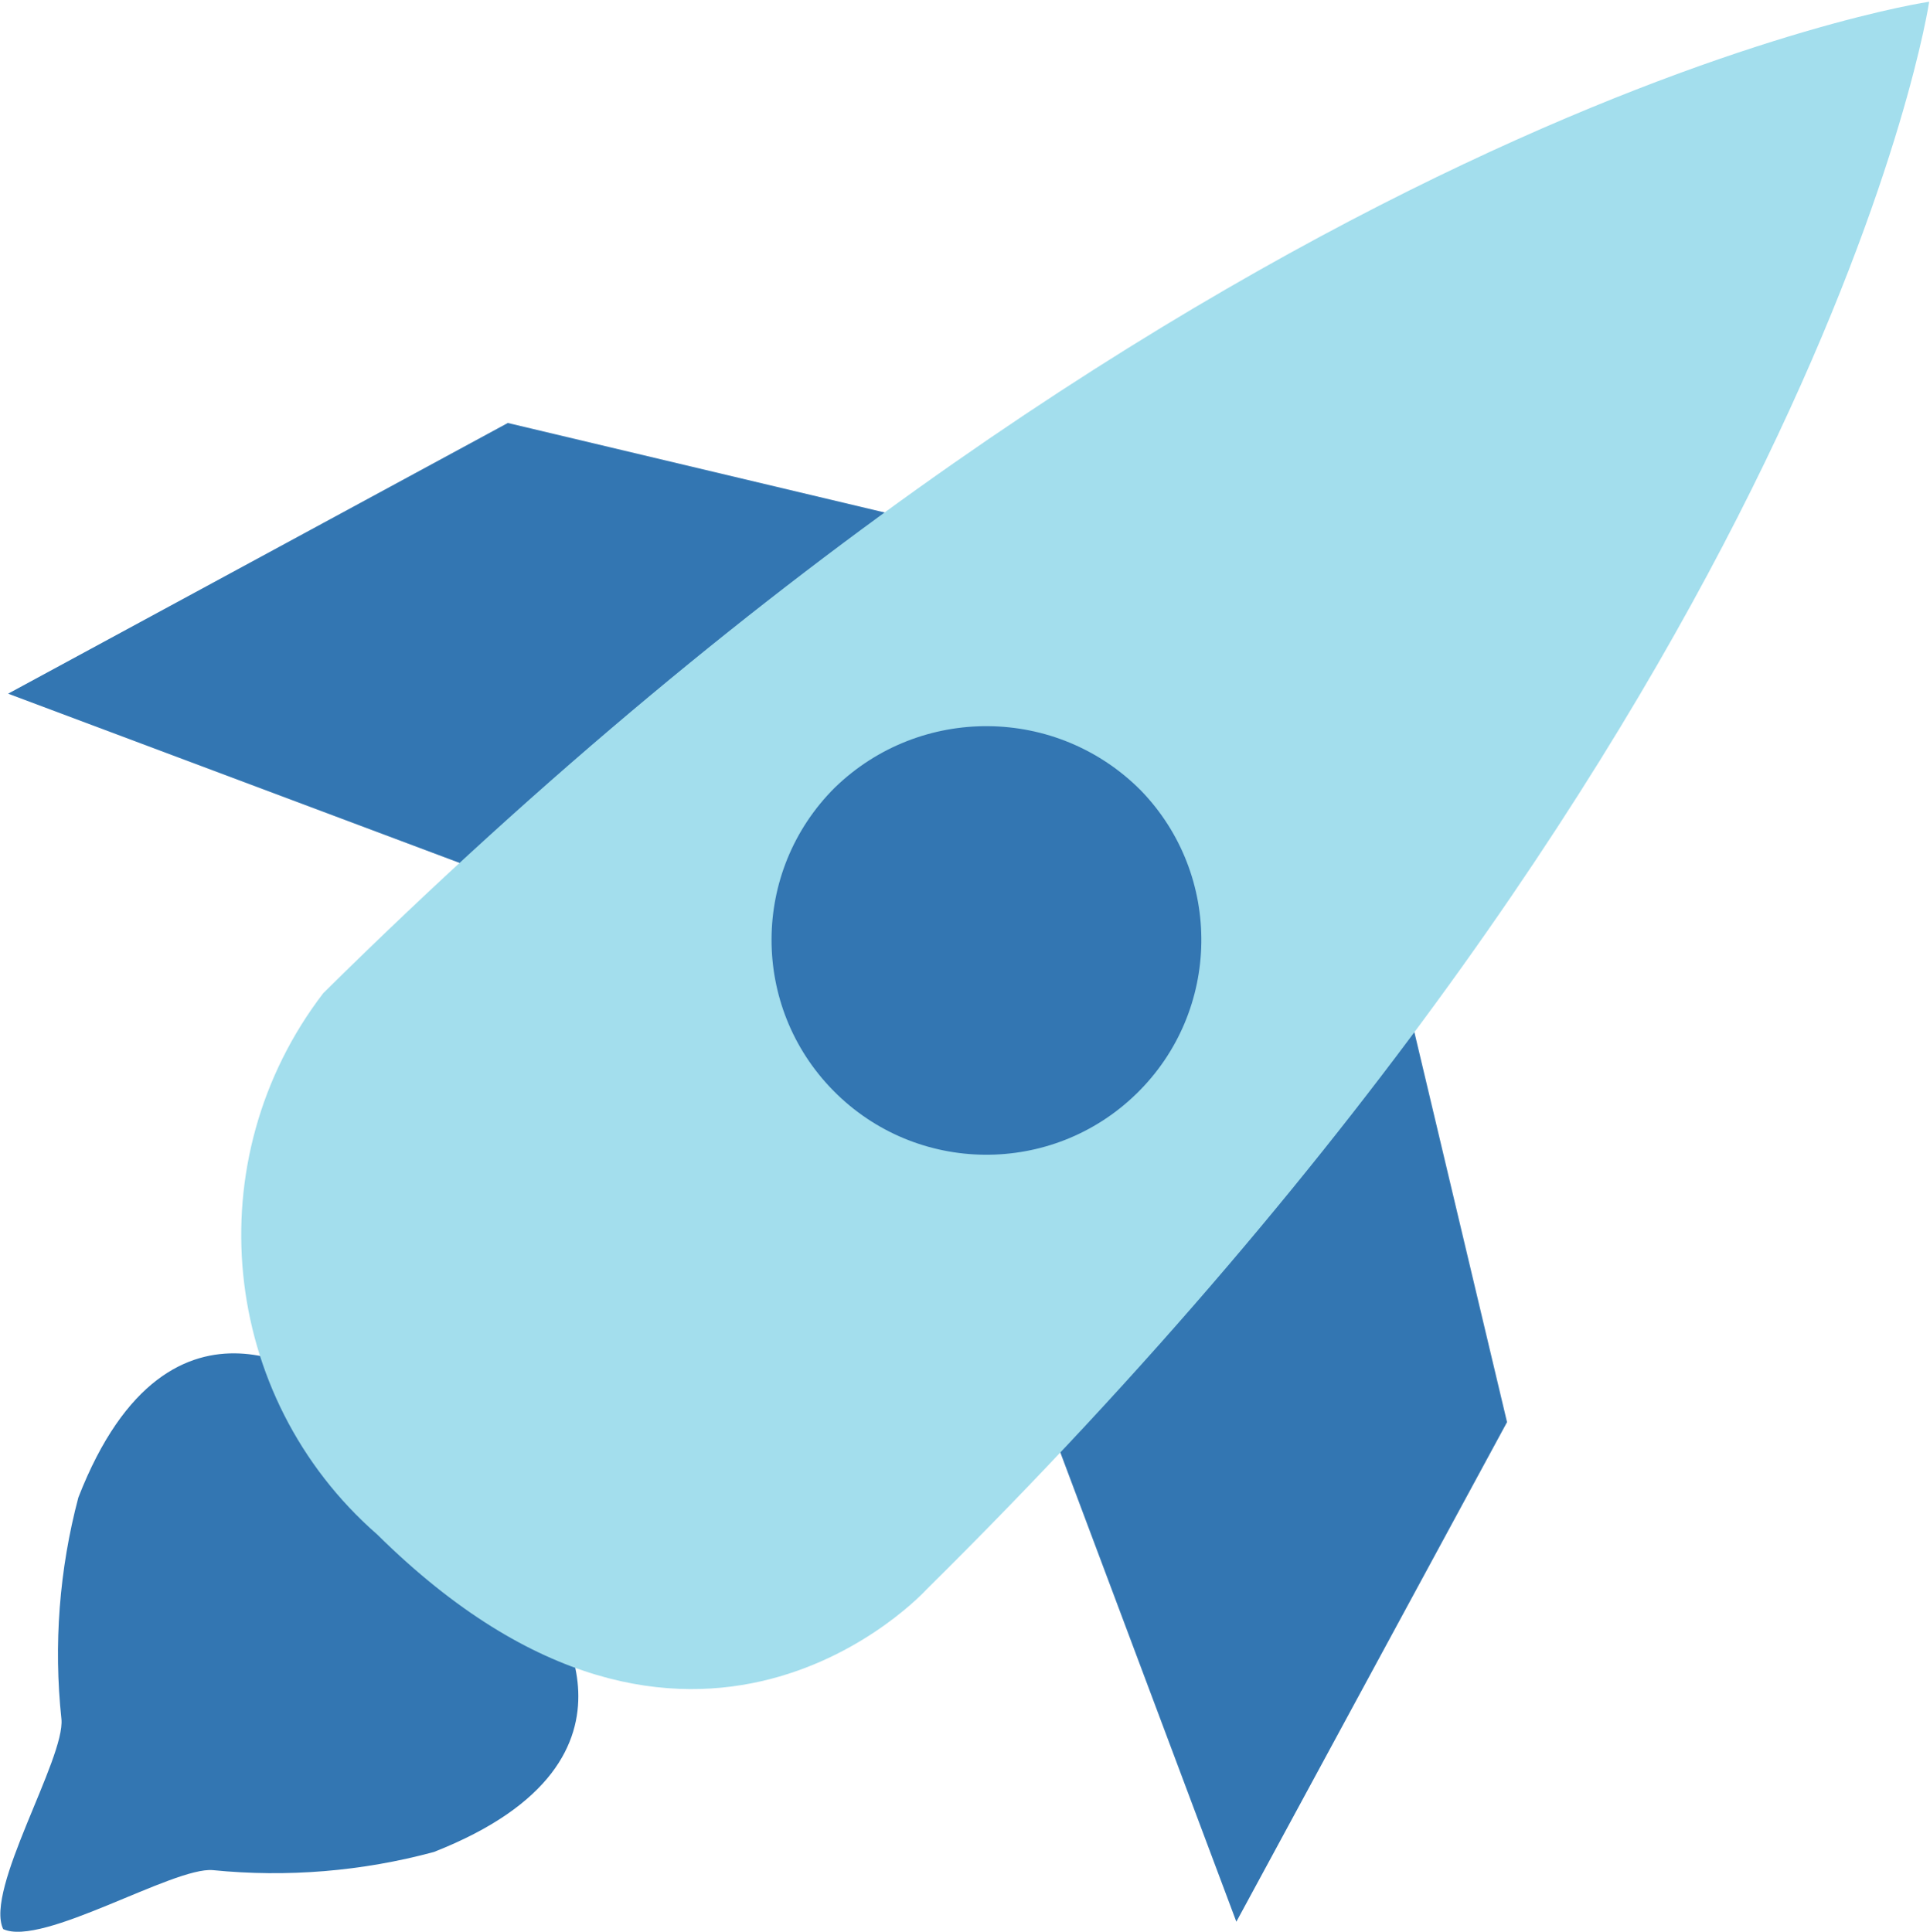 <?xml version="1.0" encoding="UTF-8"?>
<svg width="800px" height="801px" viewBox="0 0 800 801" version="1.1" xmlns="http://www.w3.org/2000/svg" xmlns:xlink="http://www.w3.org/1999/xlink">
    <title>rocket-svgrepo-com</title>
    <g id="Page-1" stroke="none" stroke-width="1" fill="none" fill-rule="evenodd">
        <g id="rocket-svgrepo-com" transform="translate(0.142, 0.72)" fill-rule="nonzero">
            <path d="M512.338,795.98 L427.478,569.72 L583.038,414.16 L624.538,588.86 L512.338,795.98 Z M3.218,286.86 L210.358,174.64 L385.058,216.14 L229.498,371.7 L3.218,286.86 Z M32.338,620.1 C70.738,521.52 137.138,574.62 137.138,574.62 L181.578,618.96 L225.578,662.82 C225.578,662.82 278.118,728.42 179.678,767.08 C149.867,775.12 118.841,777.668 88.118,774.6 C71.818,773.08 17.378,806.6 1.178,799.04 C-6.622,782.76 26.938,728.3 25.318,711.94 C22.032,681.155 24.412,650.028 32.338,620.1 Z" id="Shape" fill="#3376B2"></path>
            <path d="M133.858,411.02 C506.318,42.72 799.518,0 799.518,0 C799.518,0 756.318,289.96 383.858,658.28 C383.858,658.28 287.038,764.82 156.258,635.48 C90.771,578.272 80.968,480.041 133.858,411.02 Z" id="Path" fill="#A3DEED"></path>
            <path d="M472.778,327 C506.859,362.238 506.063,418.39 470.997,452.648 C435.931,486.906 379.775,486.393 345.341,451.5 C310.908,416.607 311.138,360.449 345.858,325.84 C381.334,291.382 437.937,291.899 472.778,327 Z" id="Path" fill="#3376B2"></path>
        </g>
    </g>
</svg>